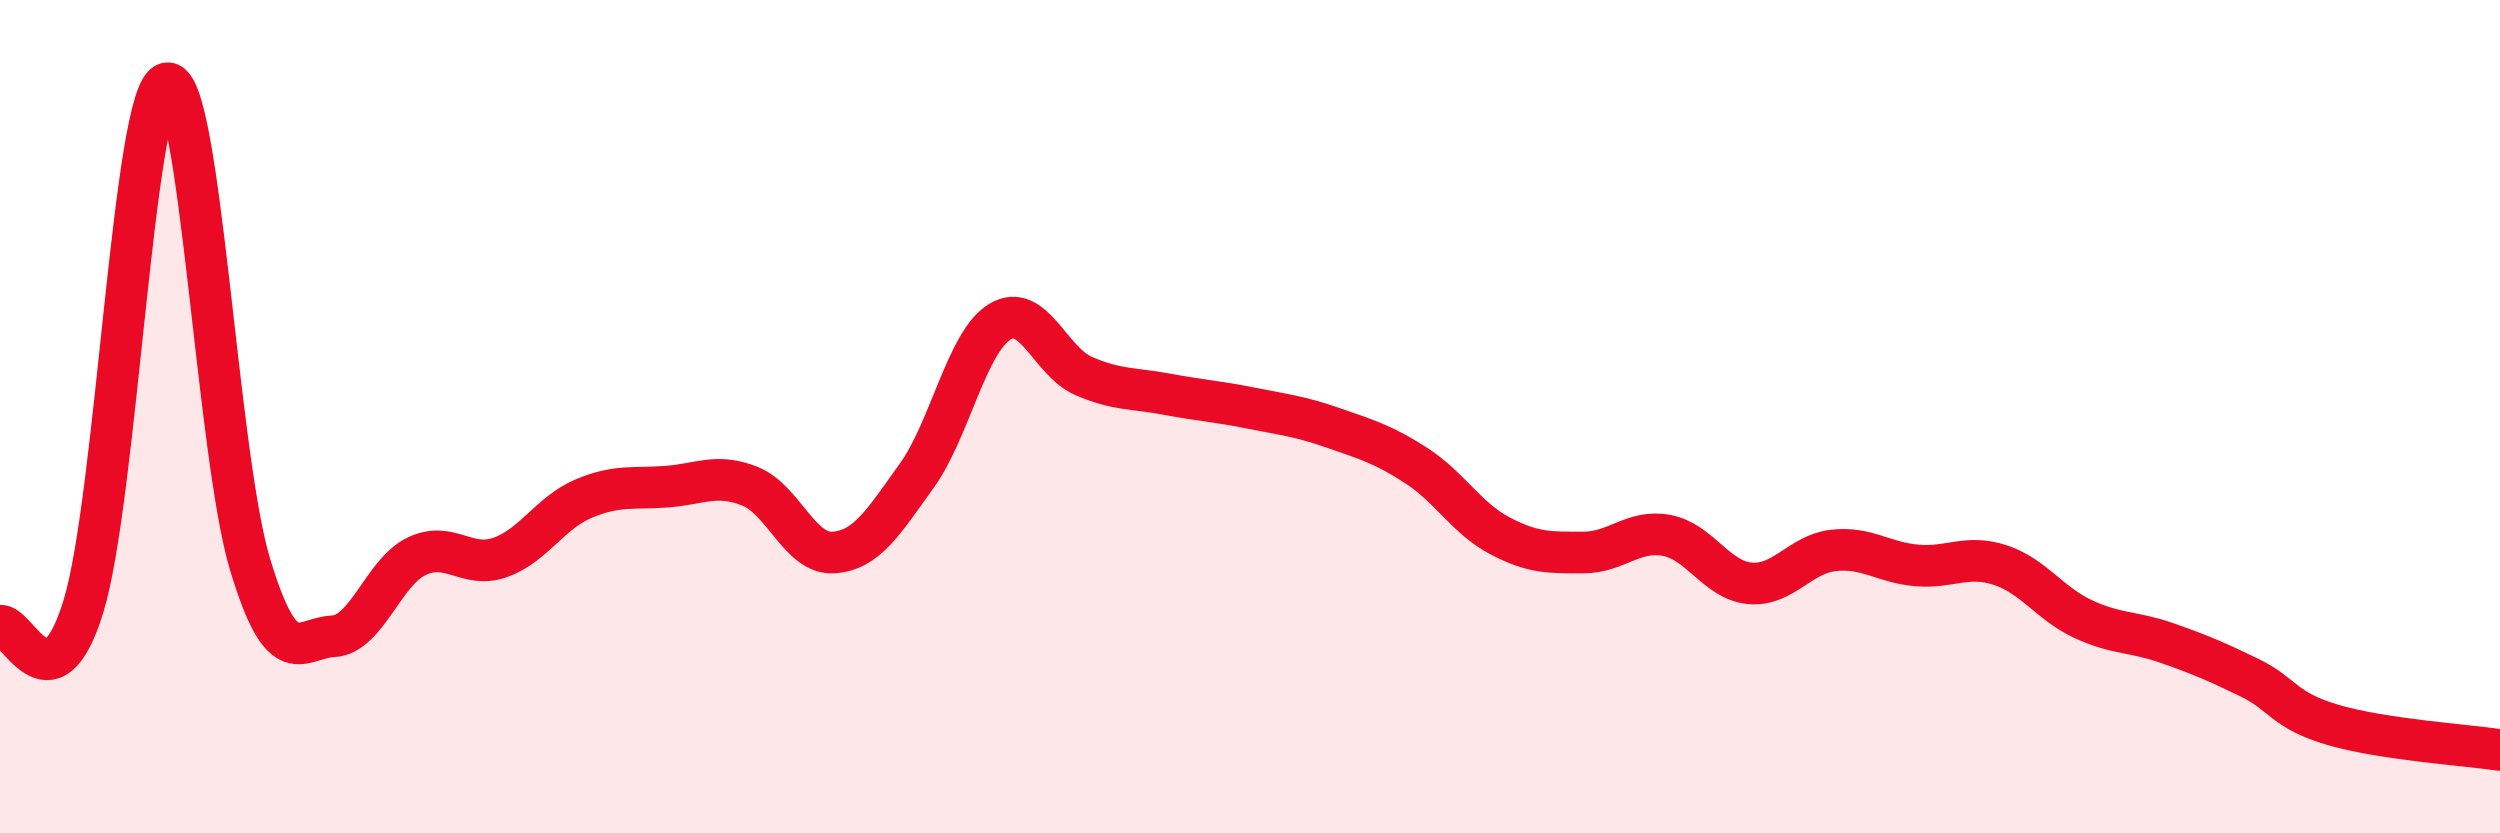 
    <svg width="60" height="20" viewBox="0 0 60 20" xmlns="http://www.w3.org/2000/svg">
      <path
        d="M 0,15.02 C 0.4,14.93 1.2,17.16 2,14.56 C 2.8,11.96 3.2,2.2 4,2 C 4.8,1.8 5.2,10.89 6,13.54 C 6.8,16.19 7.2,15.31 8,15.27 C 8.8,15.23 9.2,13.73 10,13.35 C 10.8,12.97 11.2,13.66 12,13.38 C 12.8,13.1 13.2,12.31 14,11.97 C 14.8,11.63 15.2,11.74 16,11.68 C 16.8,11.62 17.2,11.35 18,11.67 C 18.8,11.99 19.2,13.31 20,13.26 C 20.8,13.21 21.2,12.53 22,11.42 C 22.8,10.31 23.2,8.2 24,7.72 C 24.8,7.24 25.2,8.67 26,9.02 C 26.8,9.37 27.2,9.31 28,9.46 C 28.8,9.61 29.2,9.63 30,9.79 C 30.8,9.95 31.2,9.99 32,10.27 C 32.8,10.55 33.2,10.66 34,11.18 C 34.8,11.7 35.2,12.44 36,12.86 C 36.8,13.28 37.2,13.26 38,13.26 C 38.8,13.26 39.2,12.7 40,12.85 C 40.8,13 41.2,13.93 42,14 C 42.8,14.07 43.2,13.3 44,13.21 C 44.8,13.12 45.2,13.5 46,13.57 C 46.8,13.64 47.2,13.3 48,13.56 C 48.8,13.82 49.2,14.49 50,14.86 C 50.8,15.23 51.2,15.15 52,15.43 C 52.8,15.71 53.2,15.88 54,16.27 C 54.8,16.66 54.8,17.05 56,17.4 C 57.2,17.75 59.2,17.88 60,18L60 20L0 20Z"
        fill="#EB0A25"
        opacity="0.1"
        stroke-linecap="round"
        stroke-linejoin="round"
      />
      <path
        d="M 0,15.02 C 0.4,14.93 1.2,17.16 2,14.56 C 2.8,11.96 3.2,2.2 4,2 C 4.8,1.8 5.2,10.89 6,13.54 C 6.8,16.19 7.2,15.31 8,15.27 C 8.8,15.23 9.2,13.73 10,13.35 C 10.8,12.97 11.2,13.66 12,13.38 C 12.8,13.1 13.2,12.31 14,11.97 C 14.8,11.63 15.2,11.74 16,11.68 C 16.8,11.62 17.2,11.35 18,11.67 C 18.8,11.99 19.2,13.31 20,13.26 C 20.8,13.21 21.2,12.53 22,11.42 C 22.8,10.31 23.2,8.2 24,7.72 C 24.8,7.24 25.2,8.67 26,9.02 C 26.8,9.37 27.2,9.31 28,9.46 C 28.8,9.61 29.2,9.63 30,9.79 C 30.8,9.95 31.2,9.99 32,10.27 C 32.8,10.55 33.2,10.66 34,11.18 C 34.8,11.7 35.2,12.44 36,12.86 C 36.8,13.28 37.2,13.26 38,13.26 C 38.8,13.26 39.2,12.7 40,12.85 C 40.8,13 41.2,13.93 42,14 C 42.8,14.07 43.2,13.3 44,13.21 C 44.8,13.12 45.2,13.5 46,13.57 C 46.8,13.64 47.2,13.3 48,13.56 C 48.8,13.82 49.2,14.49 50,14.86 C 50.8,15.23 51.2,15.15 52,15.43 C 52.8,15.71 53.2,15.88 54,16.27 C 54.8,16.66 54.8,17.05 56,17.4 C 57.2,17.75 59.2,17.88 60,18"
        stroke="#EB0A25"
        stroke-width="1"
        fill="none"
        stroke-linecap="round"
        stroke-linejoin="round"
      />
    </svg>
  